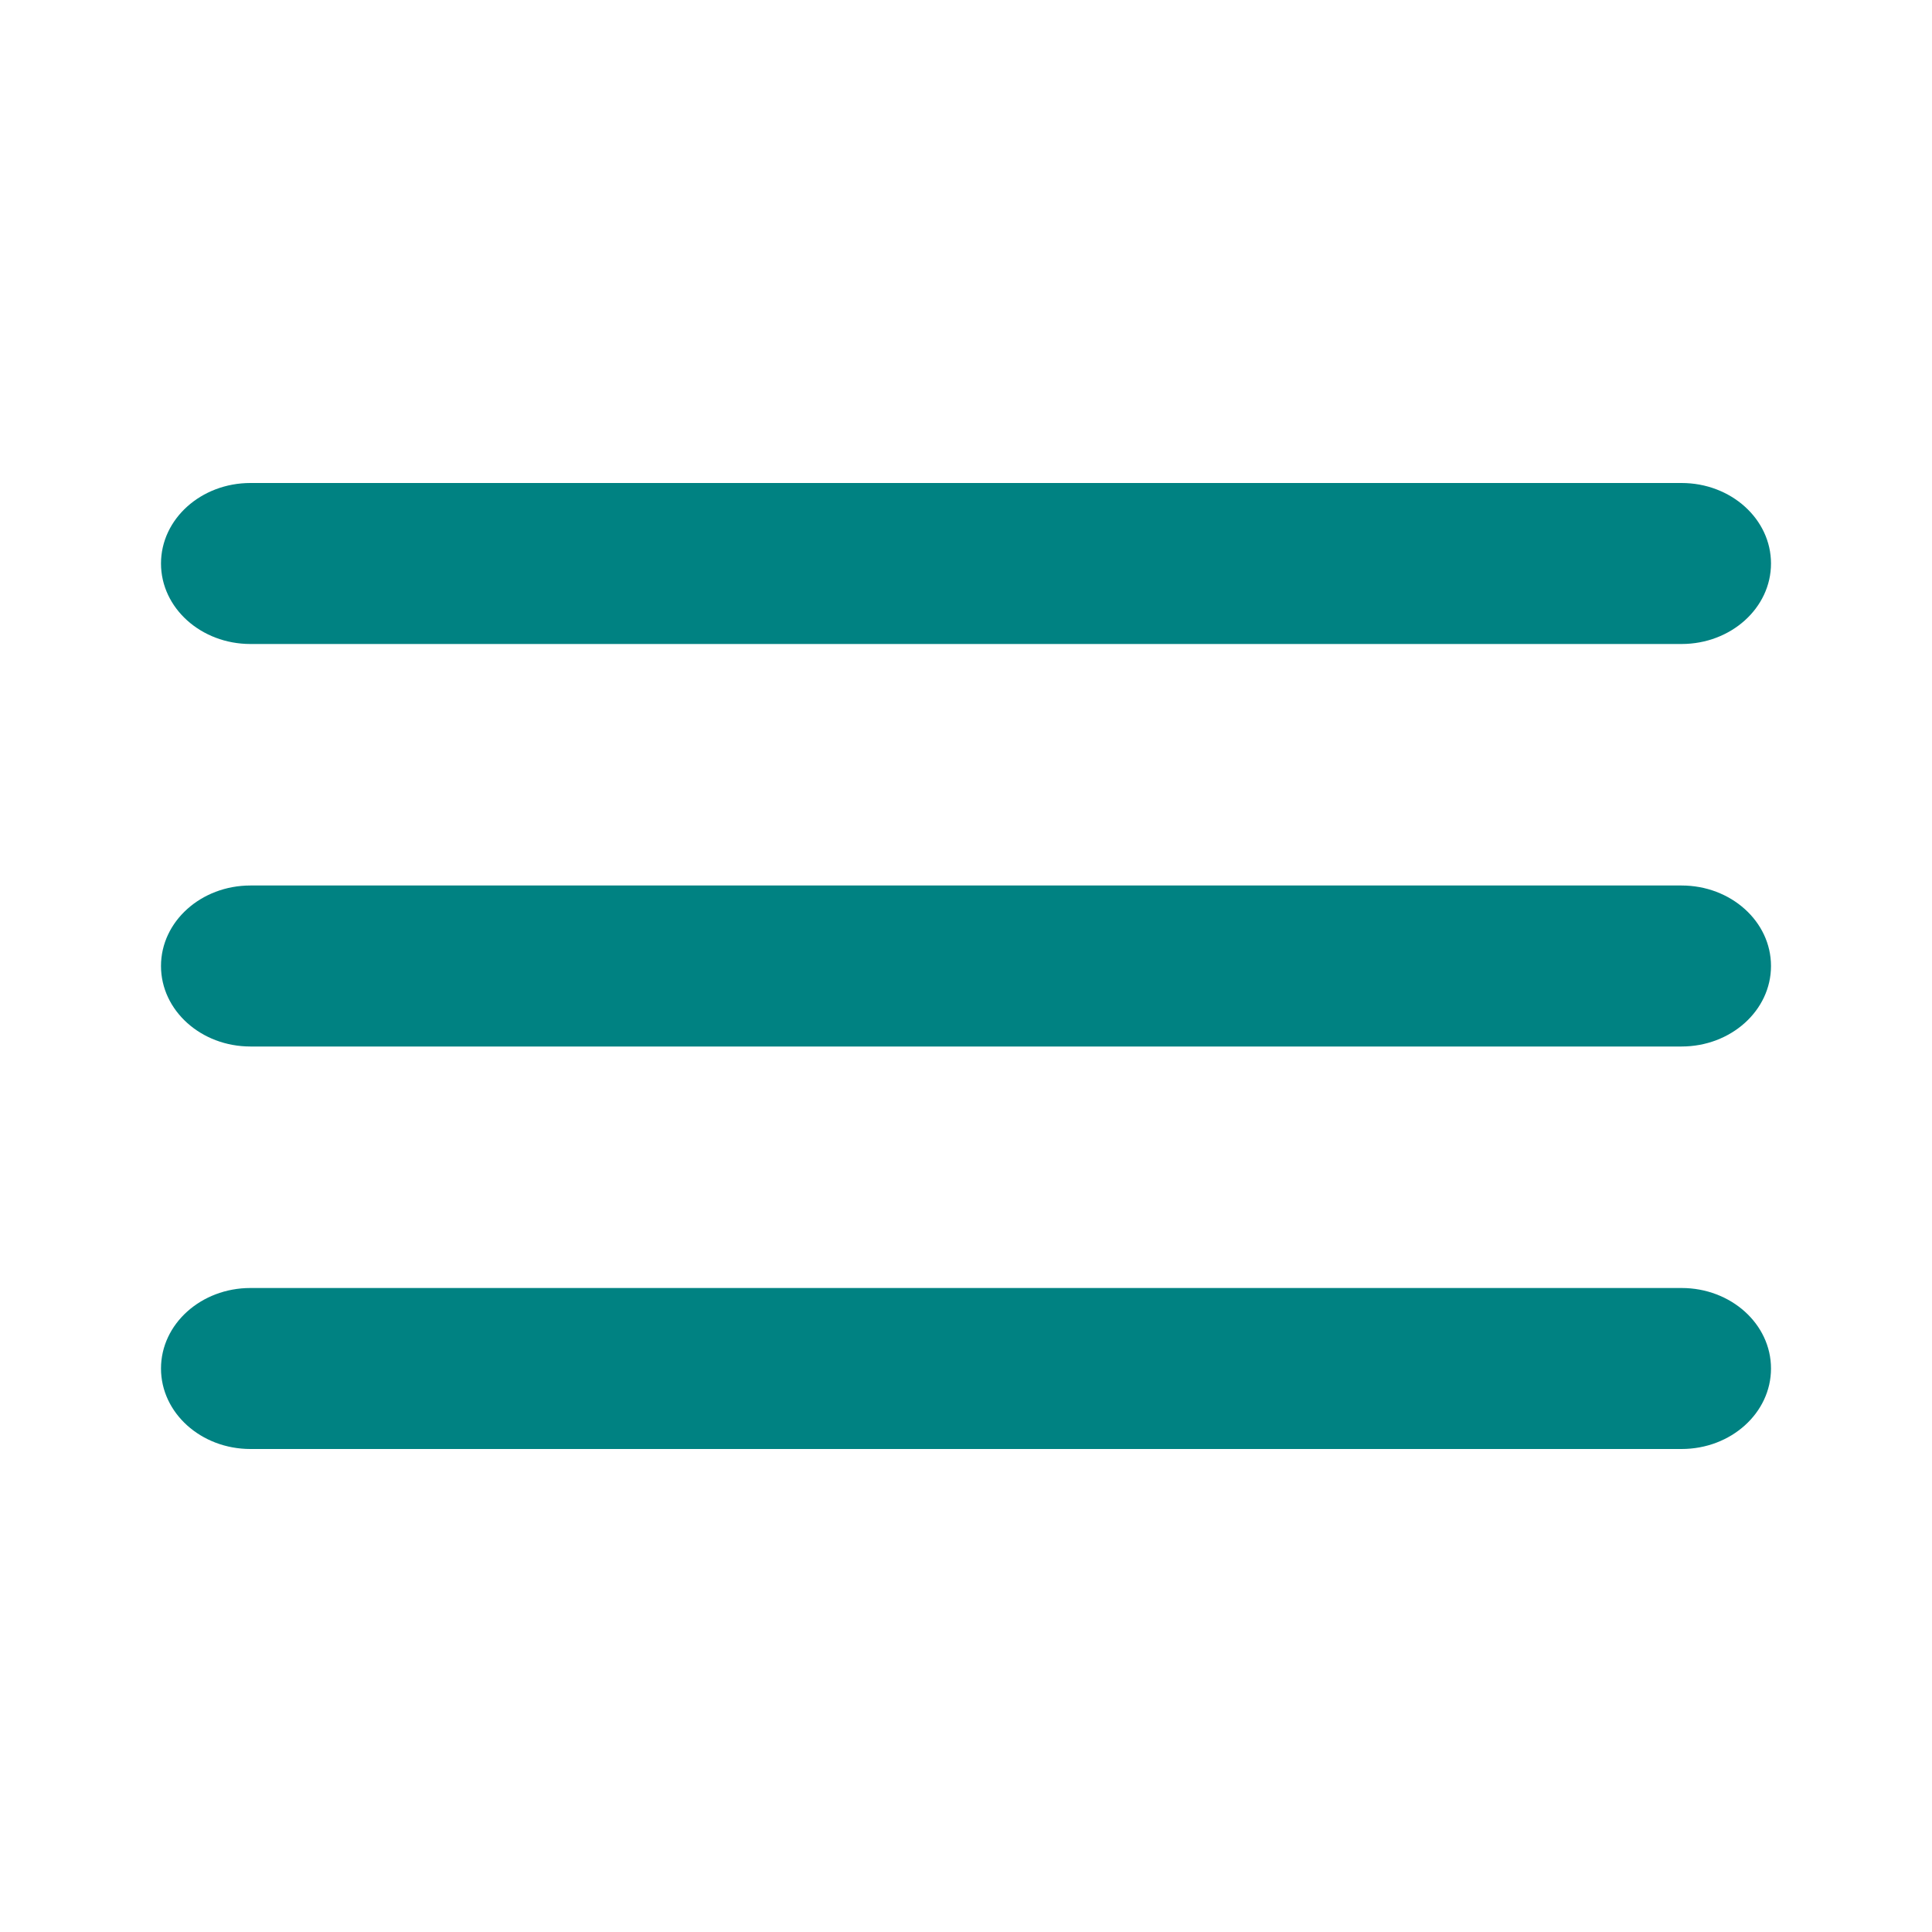 <svg width="24" height="24" viewBox="0 0 24 24" fill="none" xmlns="http://www.w3.org/2000/svg">
<path fill-rule="evenodd" clip-rule="evenodd" d="M20.889 16C21.502 16 22 16.447 22 17C22 17.553 21.502 18 20.889 18H3.111C2.498 18 2 17.553 2 17C2 16.447 2.498 16 3.111 16H20.889ZM20.889 11C21.502 11 22 11.447 22 12C22 12.553 21.502 13 20.889 13H3.111C2.498 13 2 12.553 2 12C2 11.447 2.498 11 3.111 11H20.889ZM20.889 6C21.502 6 22 6.447 22 7C22 7.553 21.502 8 20.889 8H3.111C2.498 8 2 7.553 2 7C2 6.447 2.498 6 3.111 6H20.889Z" fill="#008282"/>
</svg>
